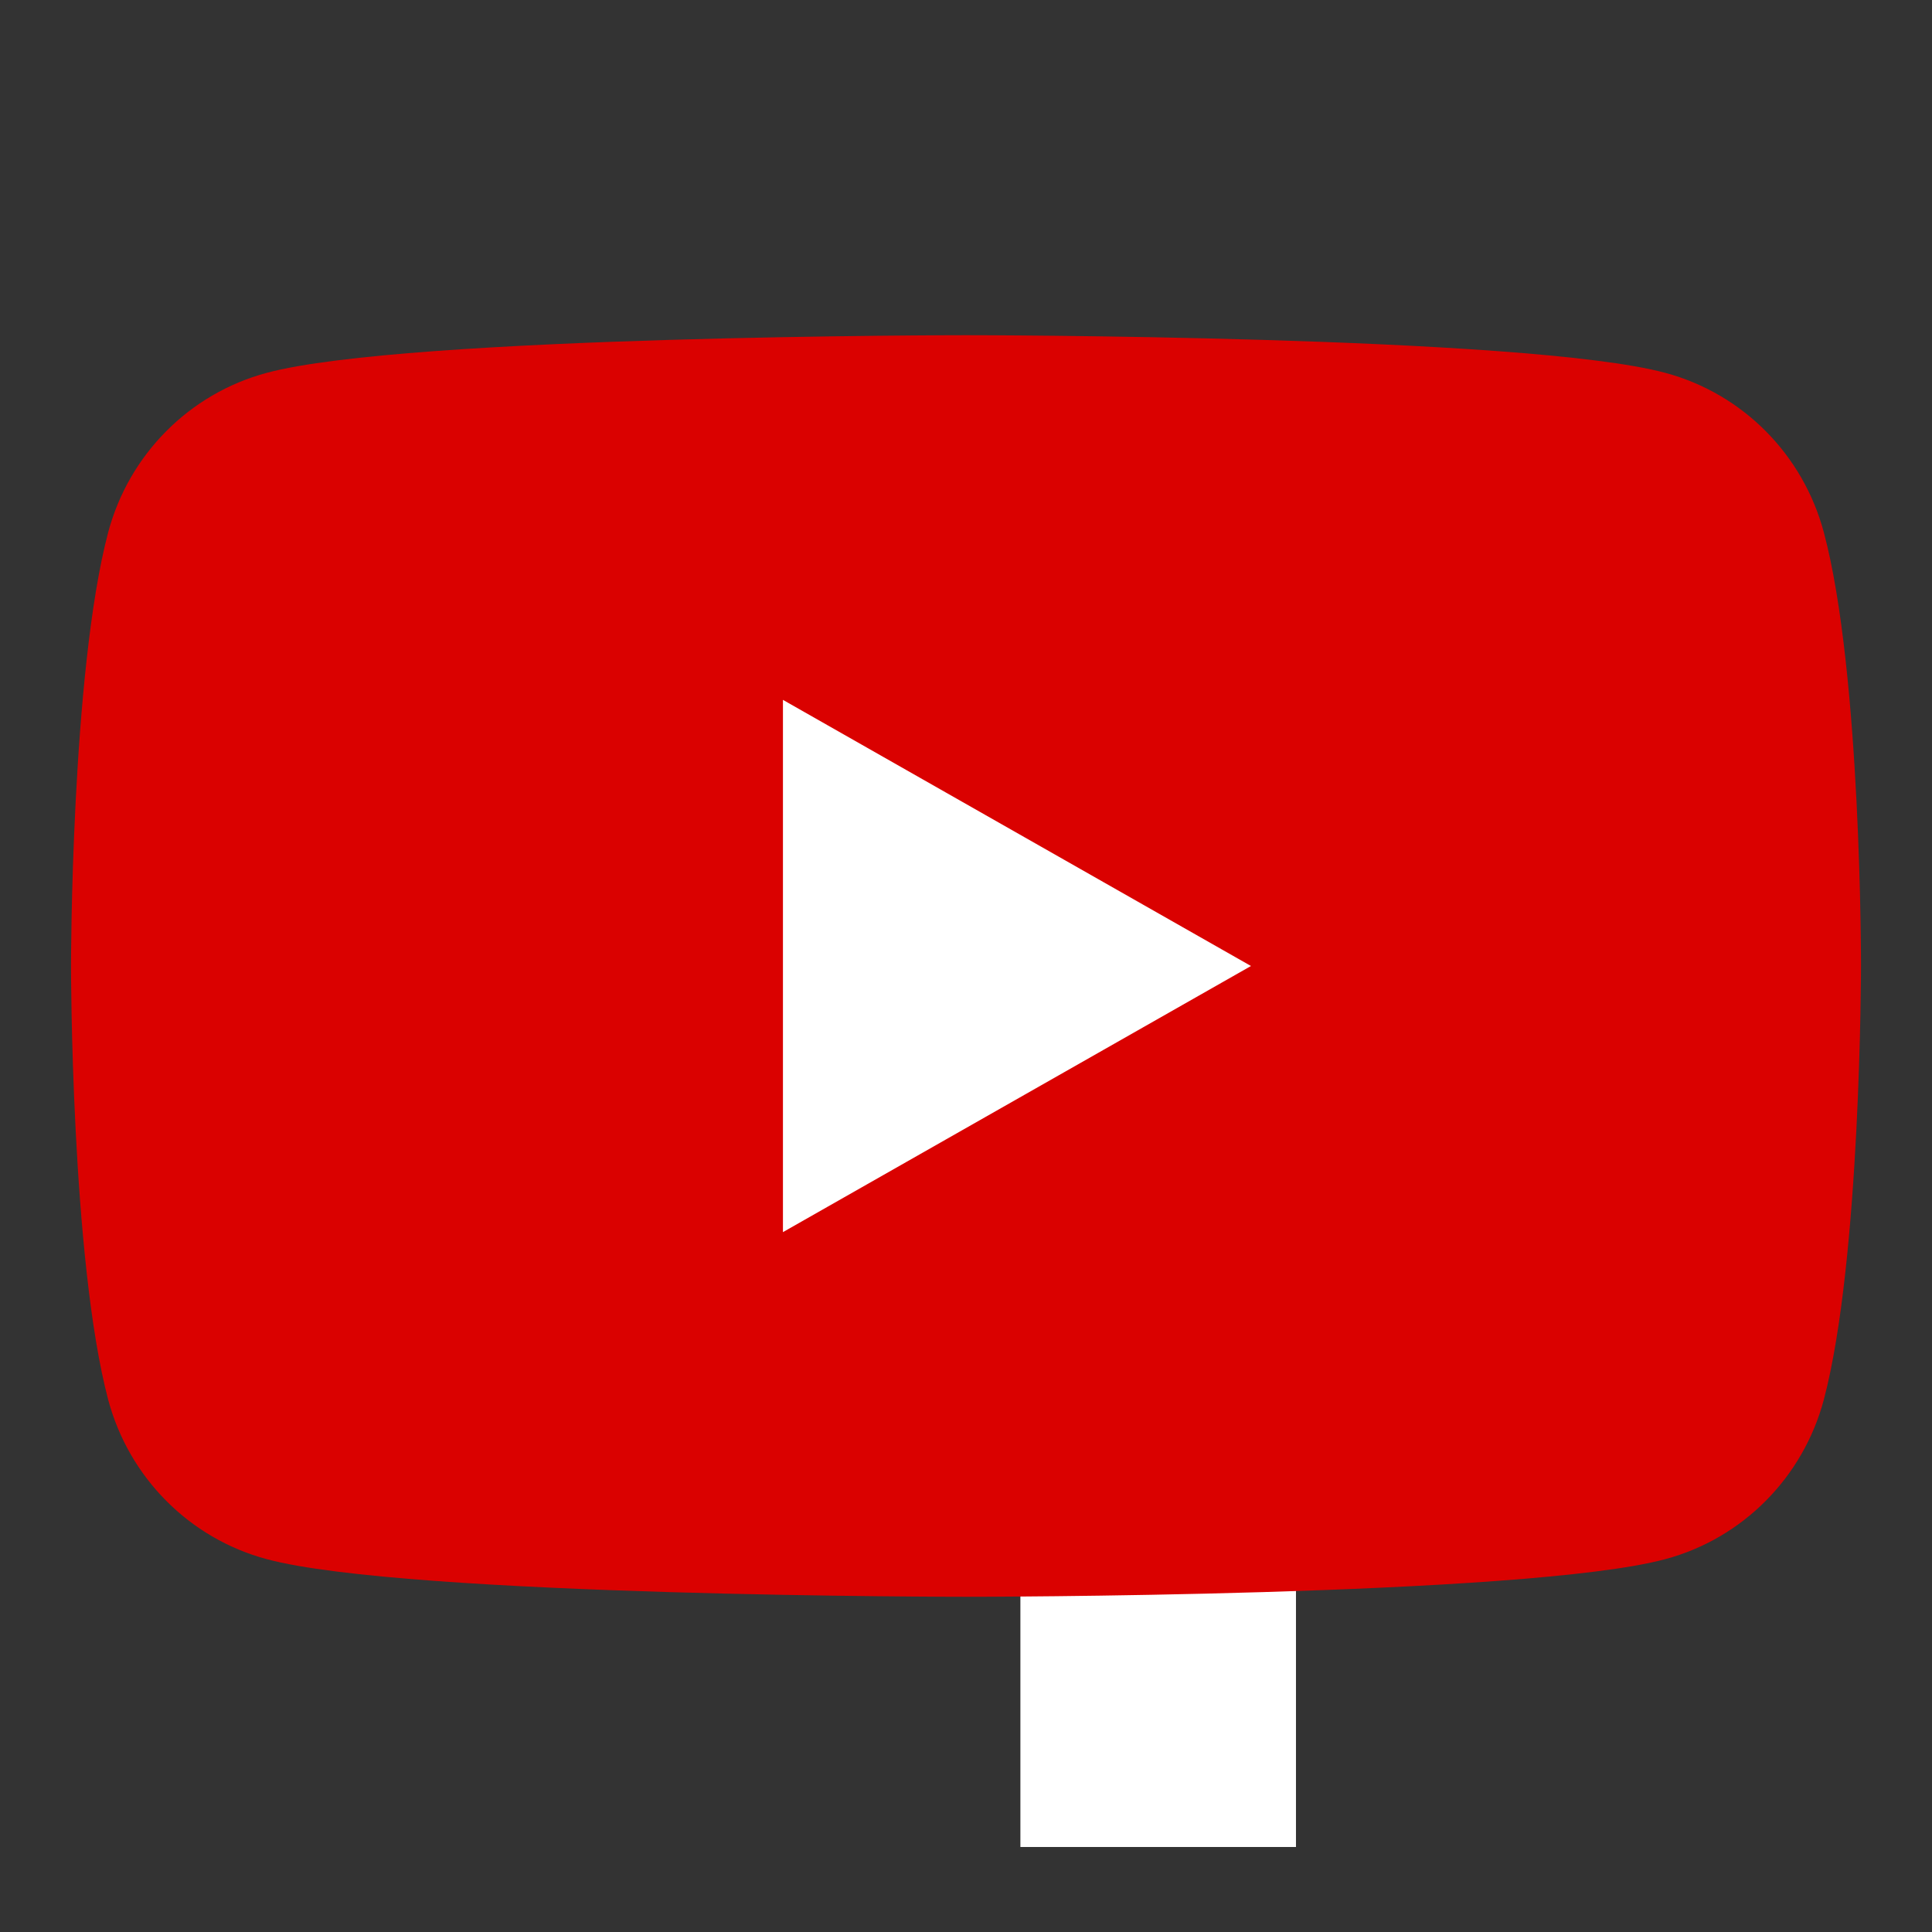 <?xml version="1.0" encoding="utf-8"?>
<!-- Generator: Adobe Illustrator 22.0.0, SVG Export Plug-In . SVG Version: 6.00 Build 0)  -->
<svg version="1.1" id="Capa_1" xmlns="http://www.w3.org/2000/svg" xmlns:xlink="http://www.w3.org/1999/xlink" x="0px" y="0px"
	 viewBox="0 0 400 400" style="enable-background:new 0 0 400 400;" xml:space="preserve">
<rect x="0" y="0" width="400" height="400" fill="#333333" stroke="none"/>
<style type="text/css">
	.st0{fill:#FFFFFF;}
	.st1{fill:#DA0100;}
</style>
<path id="f" class="st0" d="M268.3,382.4V241.2h47.6L323,186h-54.7v-35.2c0-16,4.4-26.8,27.3-26.8h29V74.7c-5-0.7-22.4-2.2-42.5-2.2
	c-42.1,0-70.8,25.7-70.8,72.8V186h-47.4v55.2h47.4v141.2H268.3z"/>
<path id="f-2" class="st0" d="M268.3,382.4V241.2h47.6L323,186h-54.7v-35.2c0-16,4.4-26.8,27.3-26.8h29V74.7
	c-5-0.7-22.4-2.2-42.5-2.2c-42.1,0-70.8,25.7-70.8,72.8V186h-47.4v55.2h47.4v141.2H268.3z"/>
<g id="XMLID_184_">
	<path id="XMLID_182_" class="st1" d="M377.6,110.2c-4.3-16.1-16.8-28.7-32.8-33C315.9,69.4,200,69.4,200,69.4s-115.9,0-144.8,7.8
		c-16,4.3-28.5,16.9-32.8,33c-7.7,29.1-7.7,89.8-7.7,89.8s0,60.7,7.7,89.8c4.3,16.1,16.8,28.7,32.8,33c28.9,7.8,144.8,7.8,144.8,7.8
		s115.9,0,144.8-7.8c16-4.3,28.5-16.9,32.8-33c7.7-29.1,7.7-89.8,7.7-89.8S385.4,139.3,377.6,110.2z"/>
	<polygon id="XMLID_1355_" class="st0" points="162.1,255.1 259,200 162.1,144.9 	"/>
</g>
</svg>
